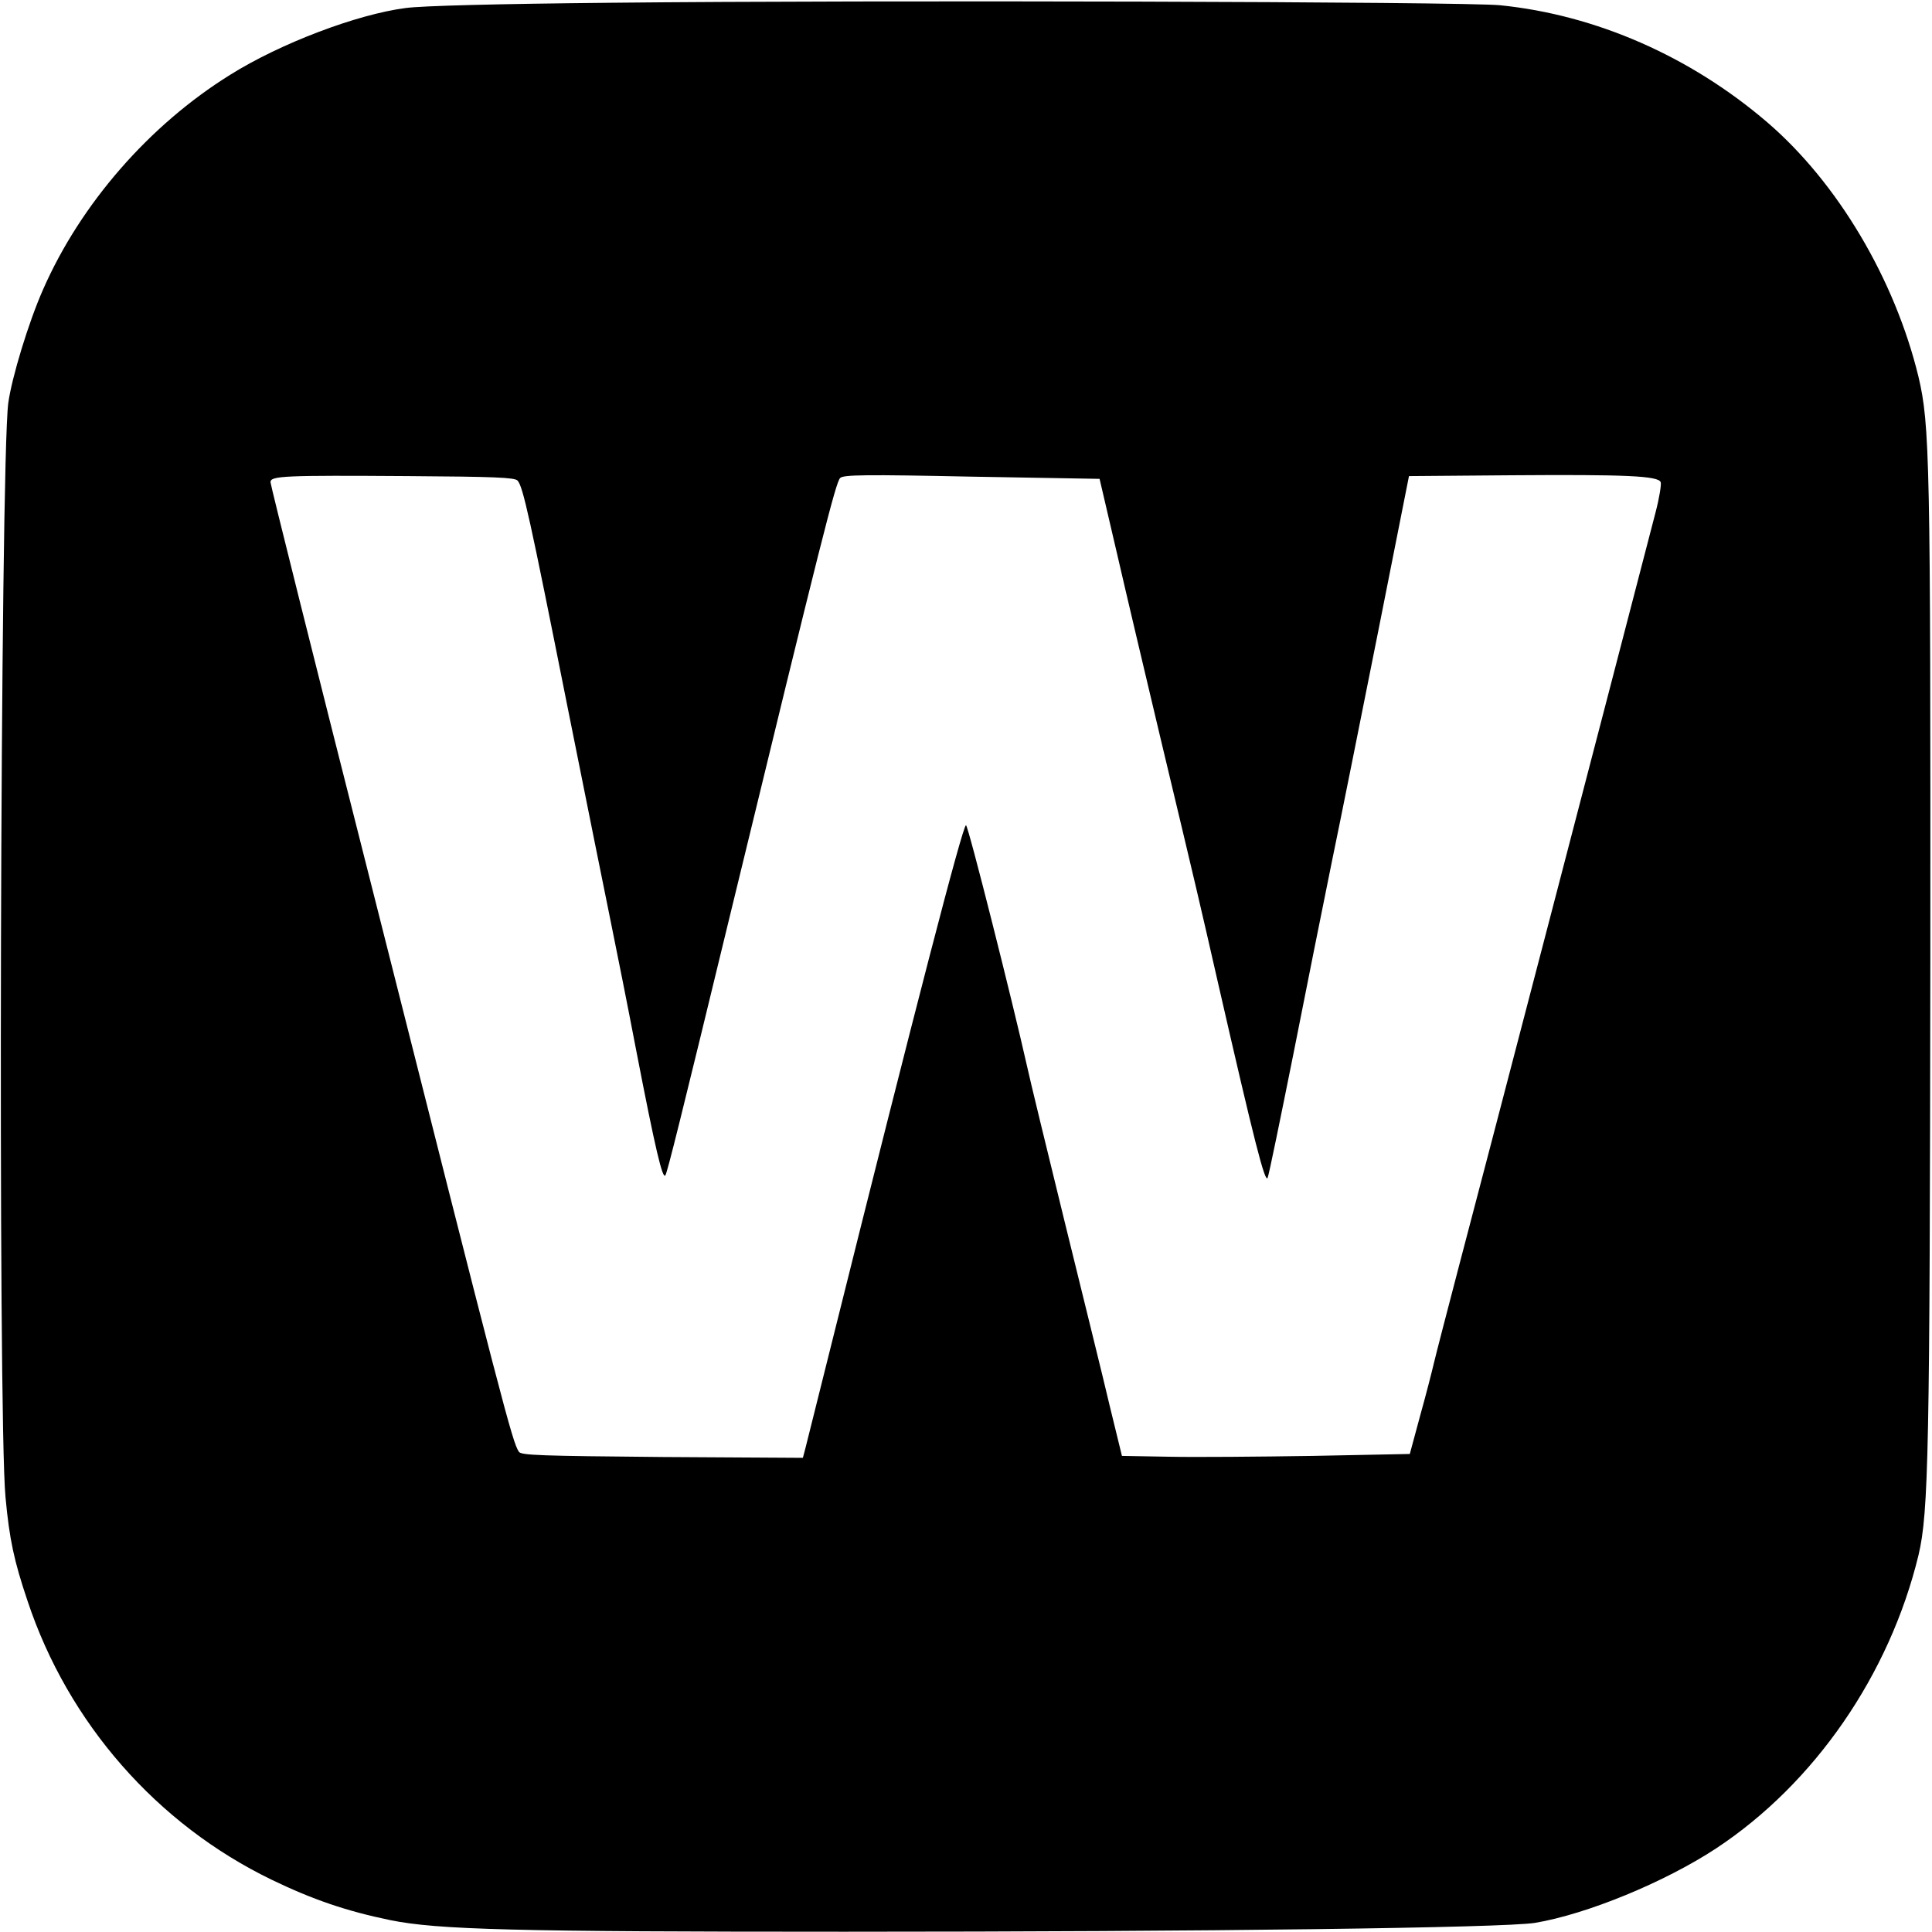 <?xml version="1.0" standalone="no"?>
<!DOCTYPE svg PUBLIC "-//W3C//DTD SVG 20010904//EN"
 "http://www.w3.org/TR/2001/REC-SVG-20010904/DTD/svg10.dtd">
<svg version="1.0" xmlns="http://www.w3.org/2000/svg"
 width="700pt" height="700pt" viewBox="0 0 700 700"
 preserveAspectRatio="xMidYMid meet">
<g transform="translate(0,700) scale(0.1,-0.1)"
fill="#000000" stroke="none">
<path d="M2215 6990 c-417 -4 -684 -11 -745 -19 -177 -23 -454 -128 -636 -242
-293 -182 -542 -468 -678 -778 -53 -120 -113 -318 -126 -411 -29 -220 -38
-3677 -10 -3965 14 -152 31 -231 80 -376 147 -442 469 -809 885 -1010 147 -71
269 -113 429 -146 172 -35 453 -42 1646 -42 1314 0 2387 14 2501 32 187 31
470 147 657 270 356 235 628 629 733 1062 37 156 41 376 43 2165 1 1804 -2
1931 -43 2105 -86 354 -293 703 -548 922 -279 239 -621 389 -968 424 -134 13
-2267 19 -3220 9z m-340 -1731 c20 -21 45 -136 180 -814 68 -341 140 -696 159
-790 19 -93 60 -298 90 -455 71 -367 97 -476 107 -458 8 15 52 191 238 958
329 1355 379 1552 395 1568 11 12 93 13 477 5 l463 -8 63 -270 c34 -148 106
-452 159 -675 136 -569 137 -574 208 -885 130 -568 170 -726 179 -702 5 12 46
213 93 447 46 234 109 547 139 695 31 149 106 524 168 835 l112 565 370 3
c416 3 533 -2 542 -25 3 -8 -5 -58 -19 -111 -136 -525 -647 -2485 -710 -2722
-44 -168 -86 -330 -93 -360 -7 -30 -29 -116 -50 -191 l-37 -137 -352 -7 c-193
-3 -427 -5 -521 -3 l-170 3 -44 180 c-23 99 -97 397 -162 662 -65 265 -128
524 -139 575 -48 215 -212 868 -220 868 -12 0 -184 -663 -485 -1870 -47 -190
-91 -362 -96 -384 l-10 -38 -510 3 c-439 4 -511 6 -519 19 -24 36 -54 151
-539 2071 -199 784 -361 1433 -361 1442 0 23 49 25 498 22 313 -2 386 -5 397
-16z"/>
</g>
</svg>
